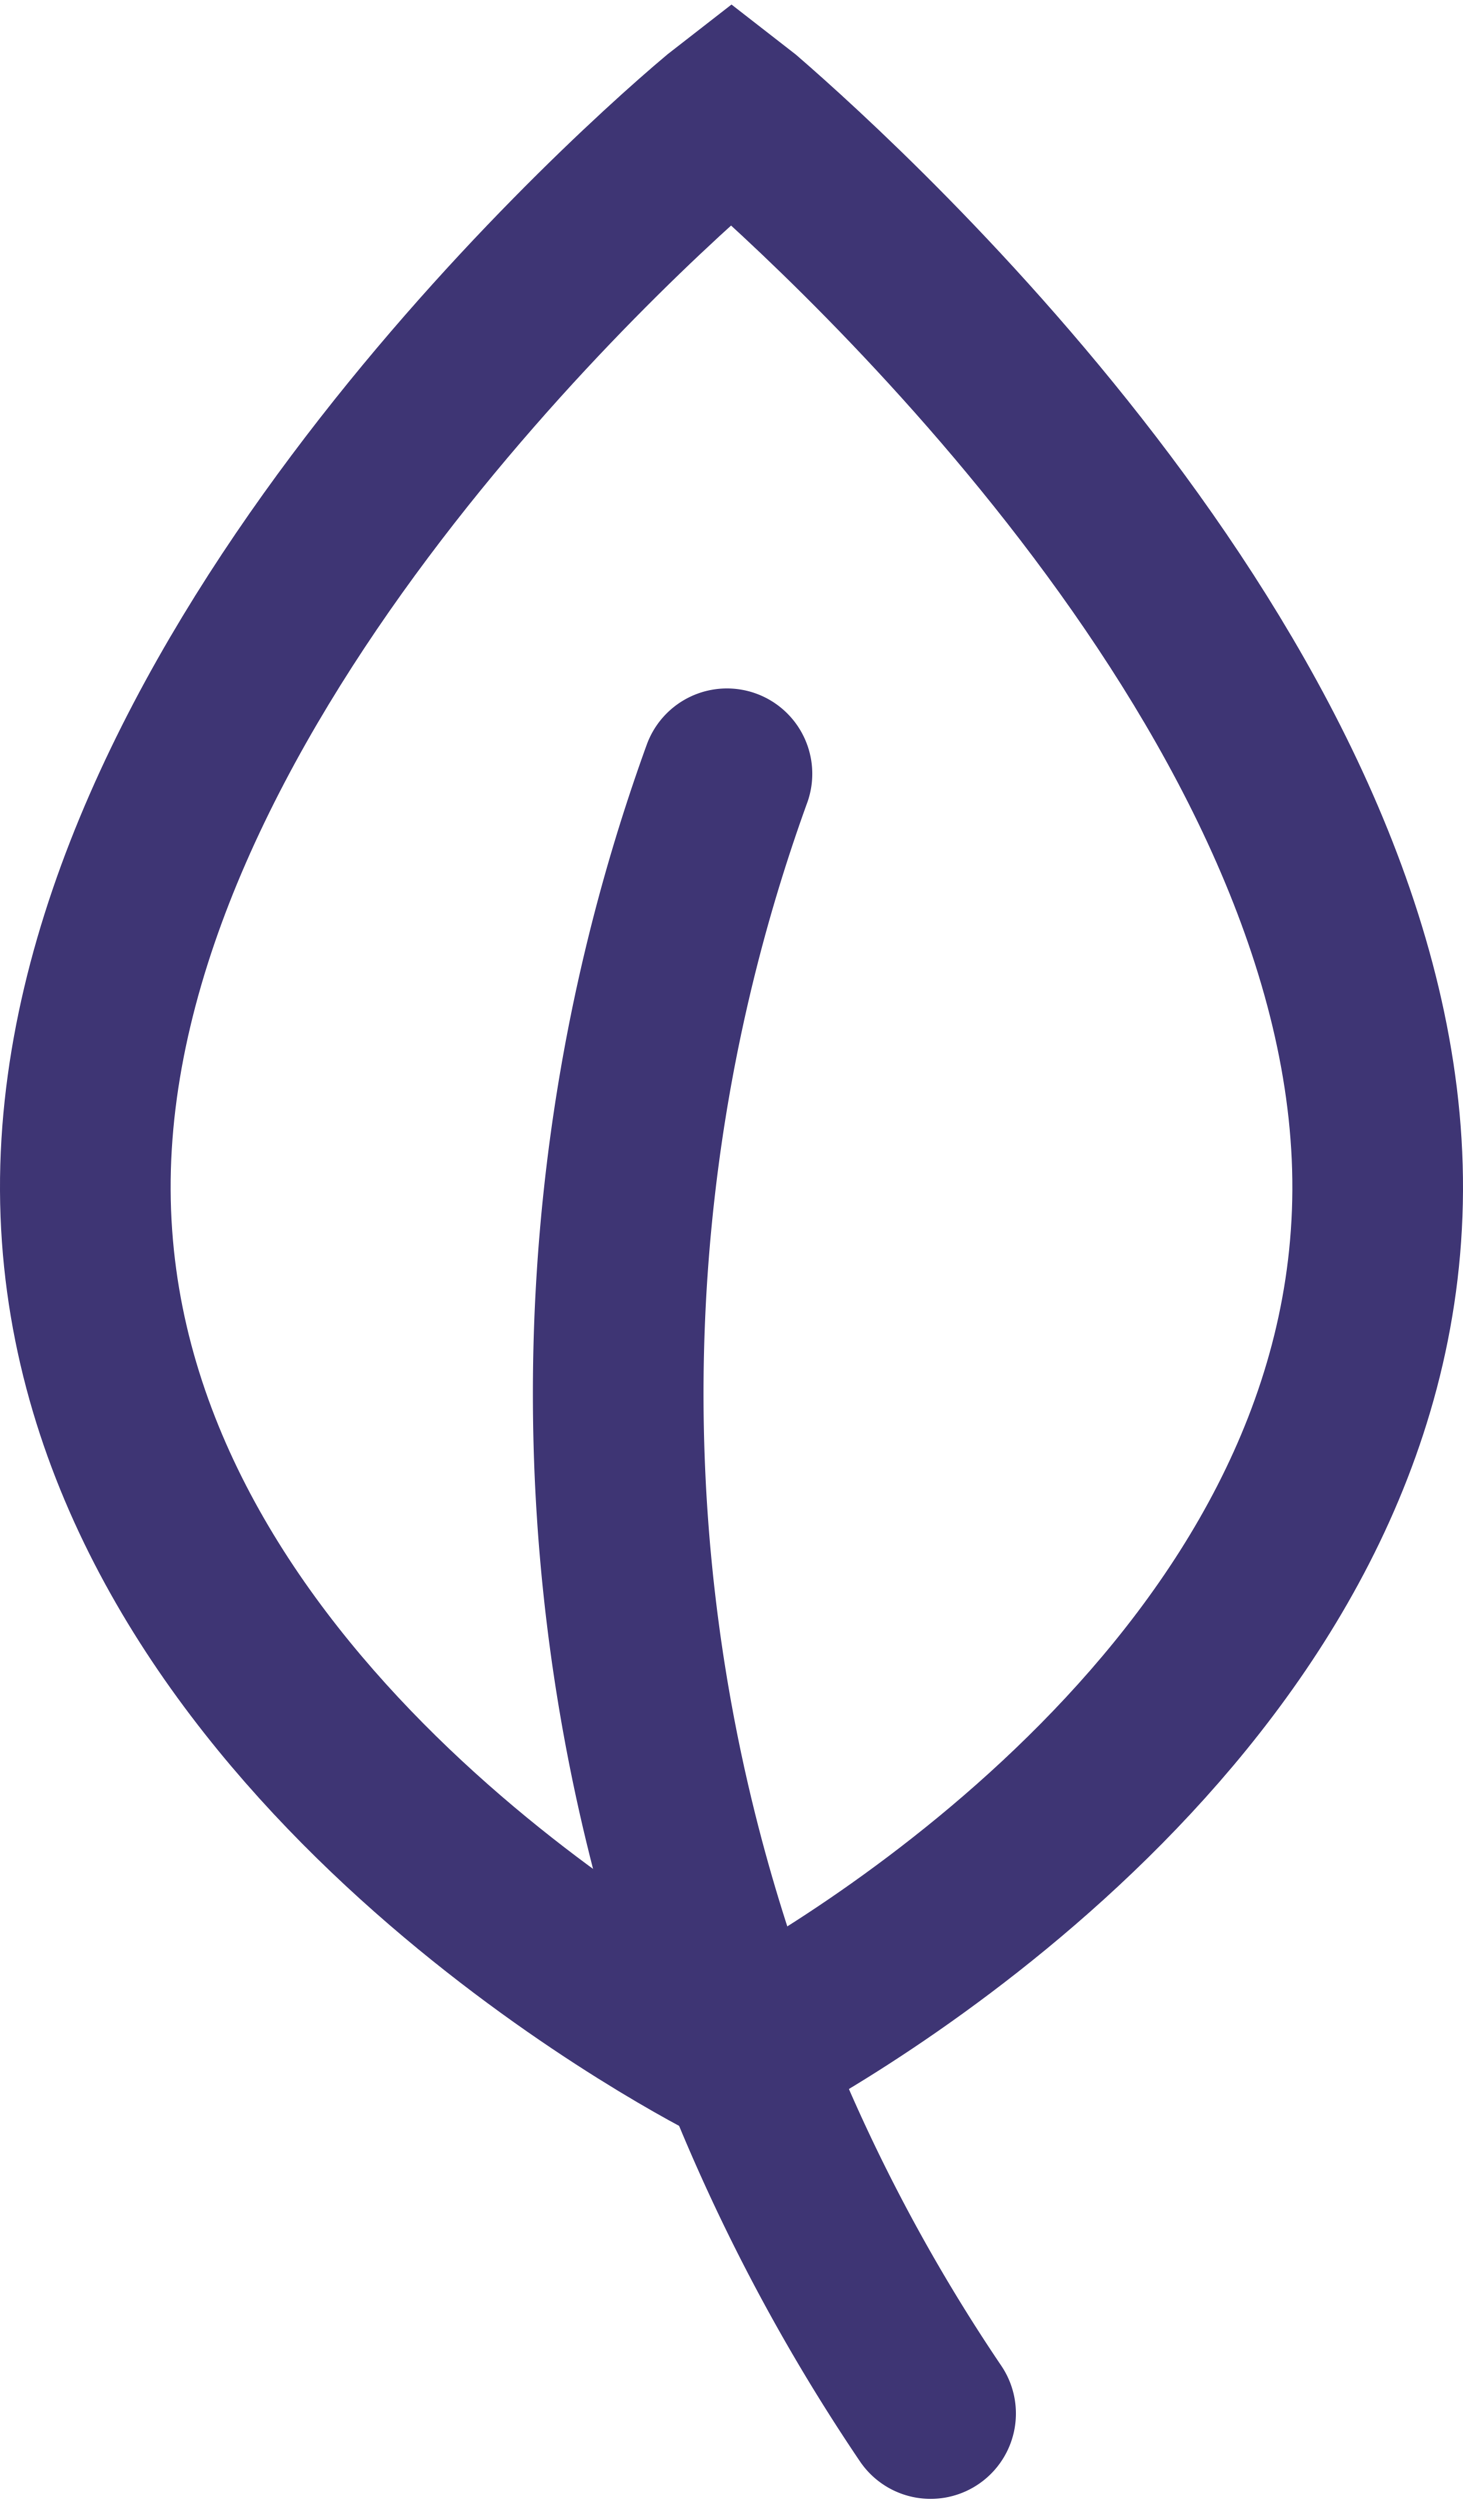 <?xml version="1.0" encoding="UTF-8"?> <svg xmlns="http://www.w3.org/2000/svg" id="Layer_1" data-name="Layer 1" viewBox="0 0 12.86 21.97"><defs><style>.cls-1{fill:none;stroke:#3e3574;stroke-linecap:round;stroke-miterlimit:10;stroke-width:1.5px;fill-rule:evenodd;}</style></defs><path class="cls-1" d="M12.54,3.26l-.09-.07-.09.07c-1,.84-5.61,5.07-5.59,9.4s4.62,7.05,5.59,7.57l.09.05.09-.05c1-.52,5.57-3.24,5.59-7.57S13.51,4.1,12.54,3.26Z" transform="translate(-6.02 -2.2)"></path><path class="cls-1" d="M14.2,23.41A16,16,0,0,1,12.41,9" transform="translate(-6.02 -2.2)"></path></svg>